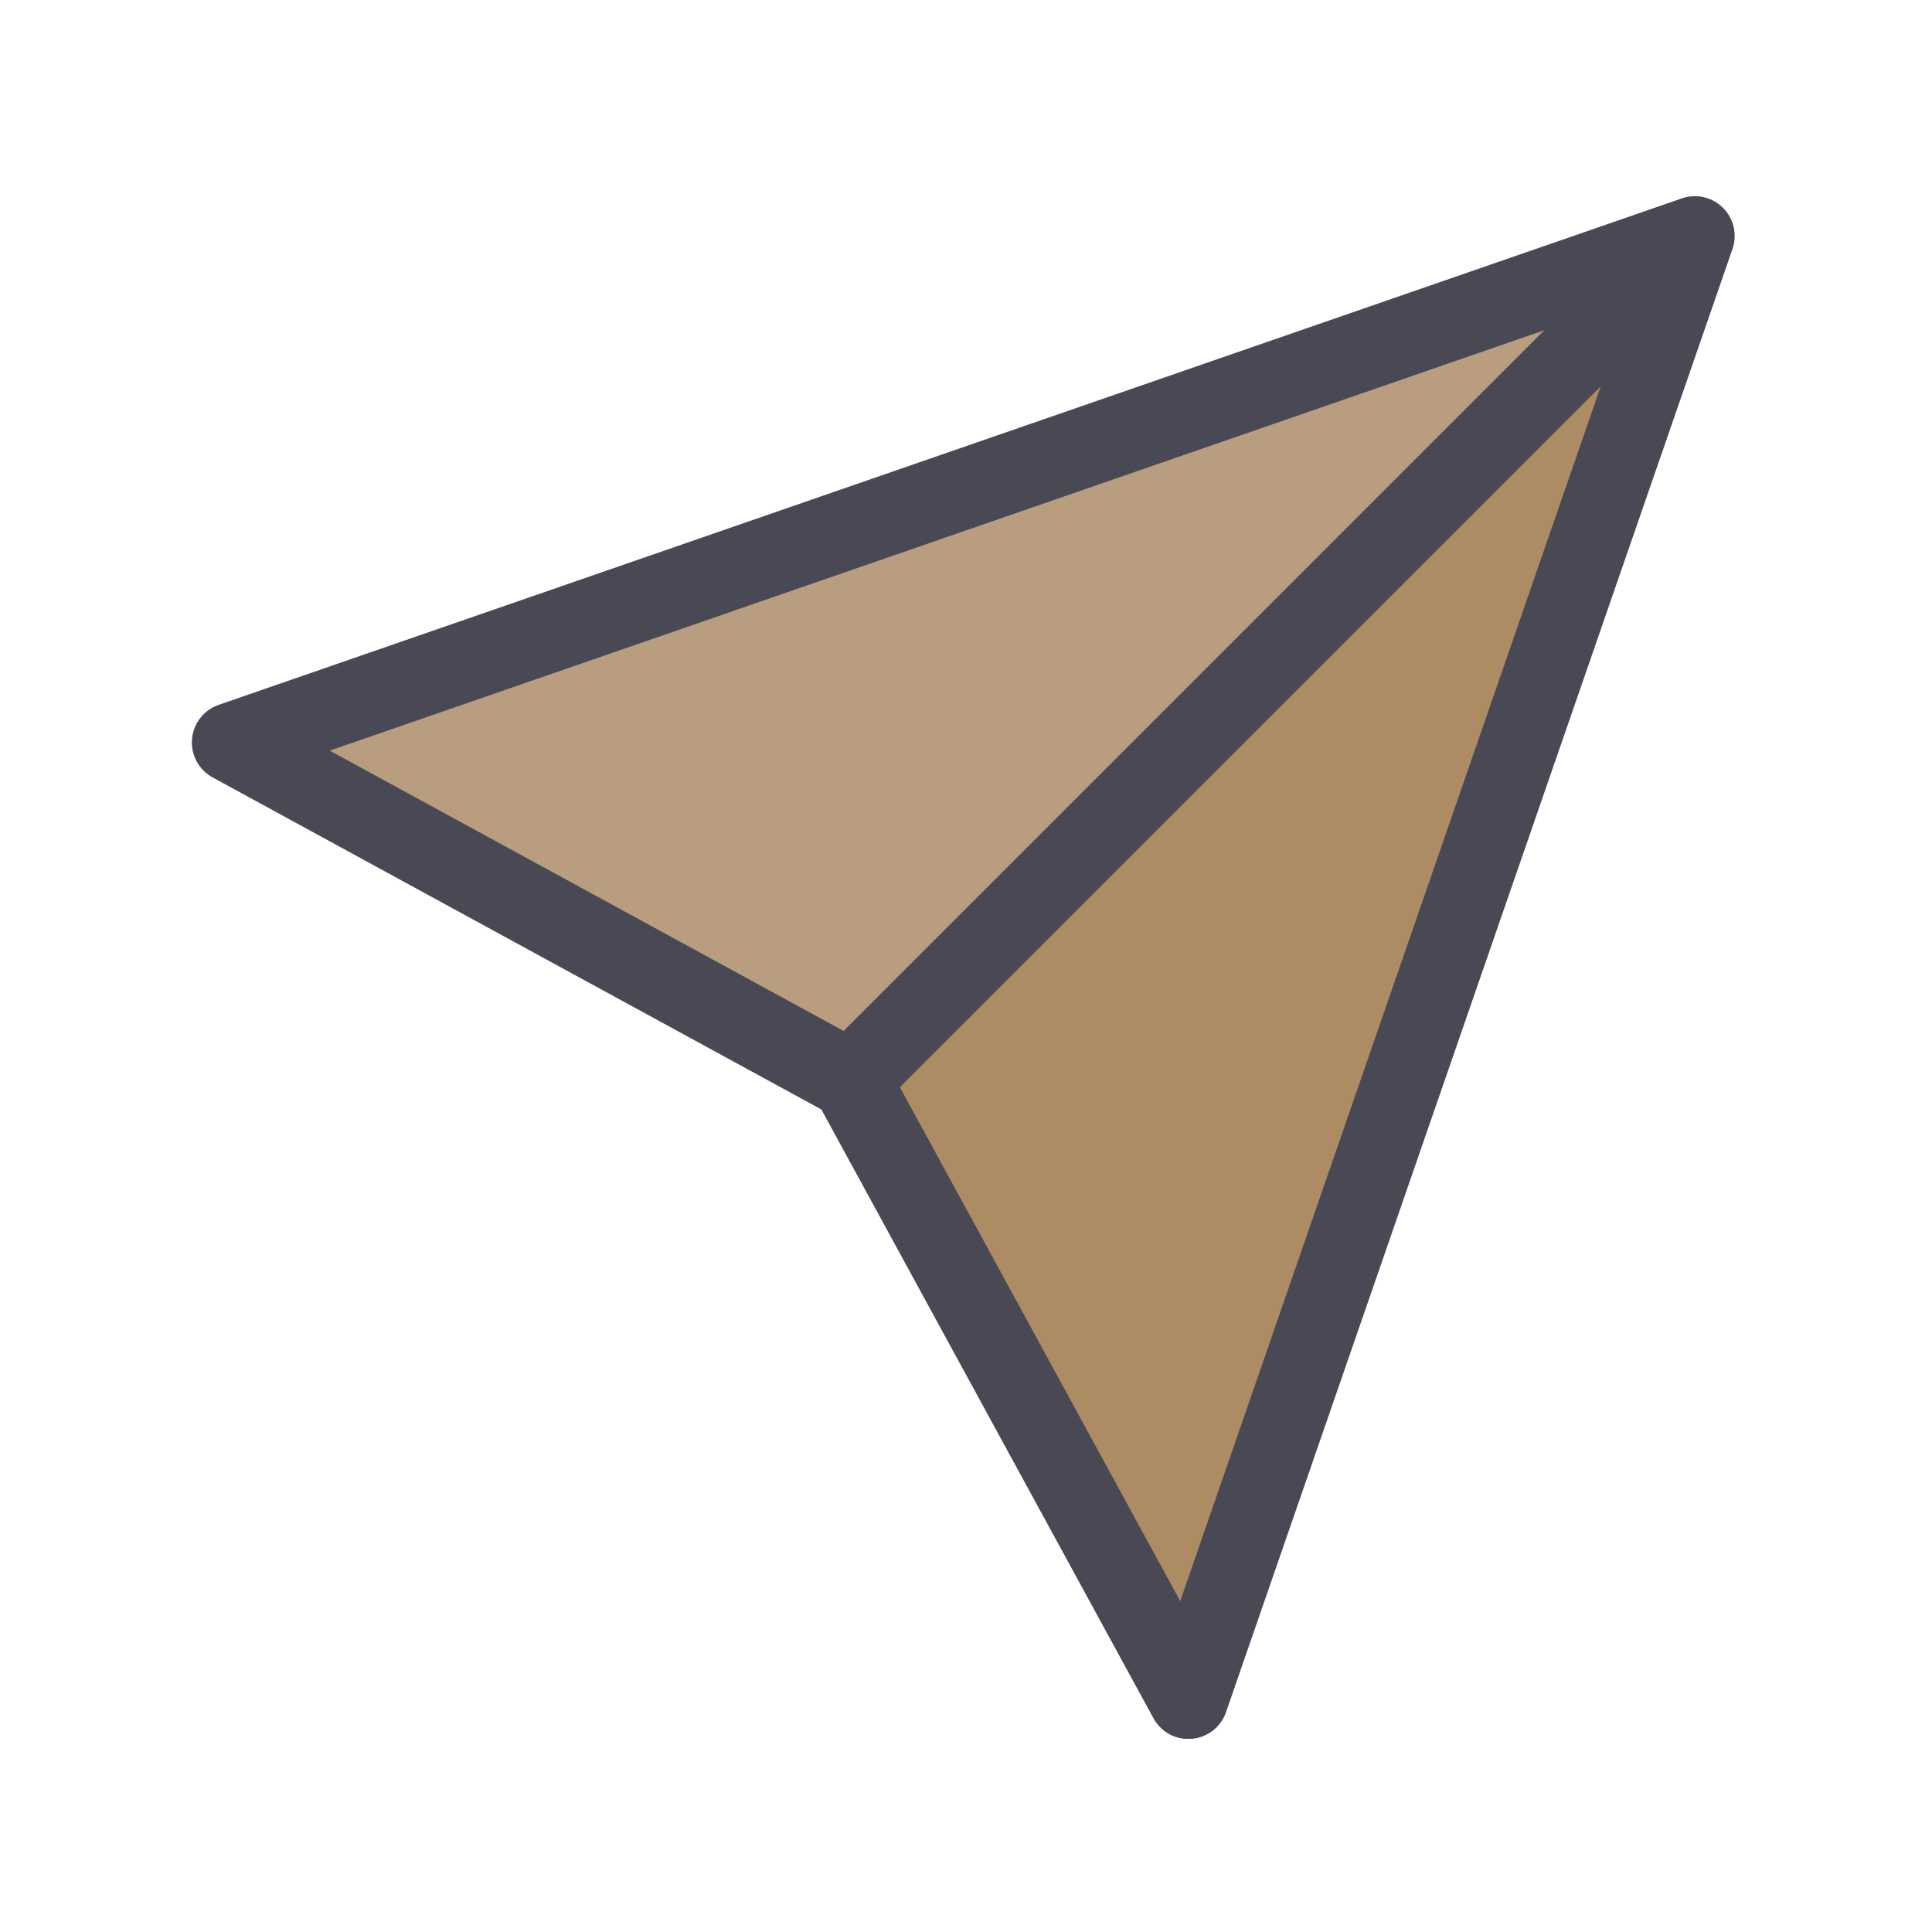 <svg xmlns="http://www.w3.org/2000/svg" xmlns:xlink="http://www.w3.org/1999/xlink" width="500" zoomAndPan="magnify" viewBox="0 0 375 375" height="500" preserveAspectRatio="xMidYMid meet" version="1.0"><defs><clipPath id="3e8dccc74f"><path d="M 37 38 L 337 38 L 337 337.5 L 37 337.5 Z M 37 38 " clip-rule="nonzero"/></clipPath></defs><path fill="#ad8c64" d="M 328.973 45.805 L 230.664 329.816 L 165.117 209.652 L 323.504 51.266 L 322.402 48.082 Z M 328.973 45.805 " fill-opacity="1" fill-rule="nonzero"/><path fill="#b89e7e" d="M 322.402 48.082 L 323.504 51.266 L 165.117 209.652 L 44.965 144.113 Z M 322.402 48.082 " fill-opacity="1" fill-rule="nonzero"/><g clip-path="url(#3e8dccc74f)"><path fill="#484954" d="M 230.66 337.539 C 227.852 337.539 225.242 336.008 223.883 333.512 L 159.426 215.348 L 41.266 150.895 C 38.578 149.43 37.012 146.52 37.266 143.473 C 37.52 140.426 39.547 137.816 42.438 136.816 L 319.875 40.781 L 326.445 38.504 C 329.238 37.535 332.344 38.25 334.434 40.34 C 336.527 42.434 337.242 45.535 336.273 48.328 L 237.965 332.34 C 236.965 335.23 234.352 337.258 231.305 337.512 C 231.09 337.531 230.875 337.539 230.66 337.539 Z M 64 145.699 L 168.816 202.871 C 170.117 203.582 171.188 204.652 171.898 205.953 L 229.078 310.781 L 316.473 58.309 Z M 64 145.699 " fill-opacity="1" fill-rule="nonzero"/></g><path fill="#484954" d="M 165.117 217.375 C 163.141 217.375 161.164 216.621 159.656 215.113 C 156.641 212.098 156.641 207.207 159.656 204.191 L 318.043 45.801 C 321.062 42.785 325.949 42.785 328.969 45.801 C 331.984 48.816 331.984 53.707 328.969 56.727 L 170.578 215.113 C 169.07 216.621 167.094 217.375 165.117 217.375 Z M 165.117 217.375 " fill-opacity="1" fill-rule="nonzero"/></svg>